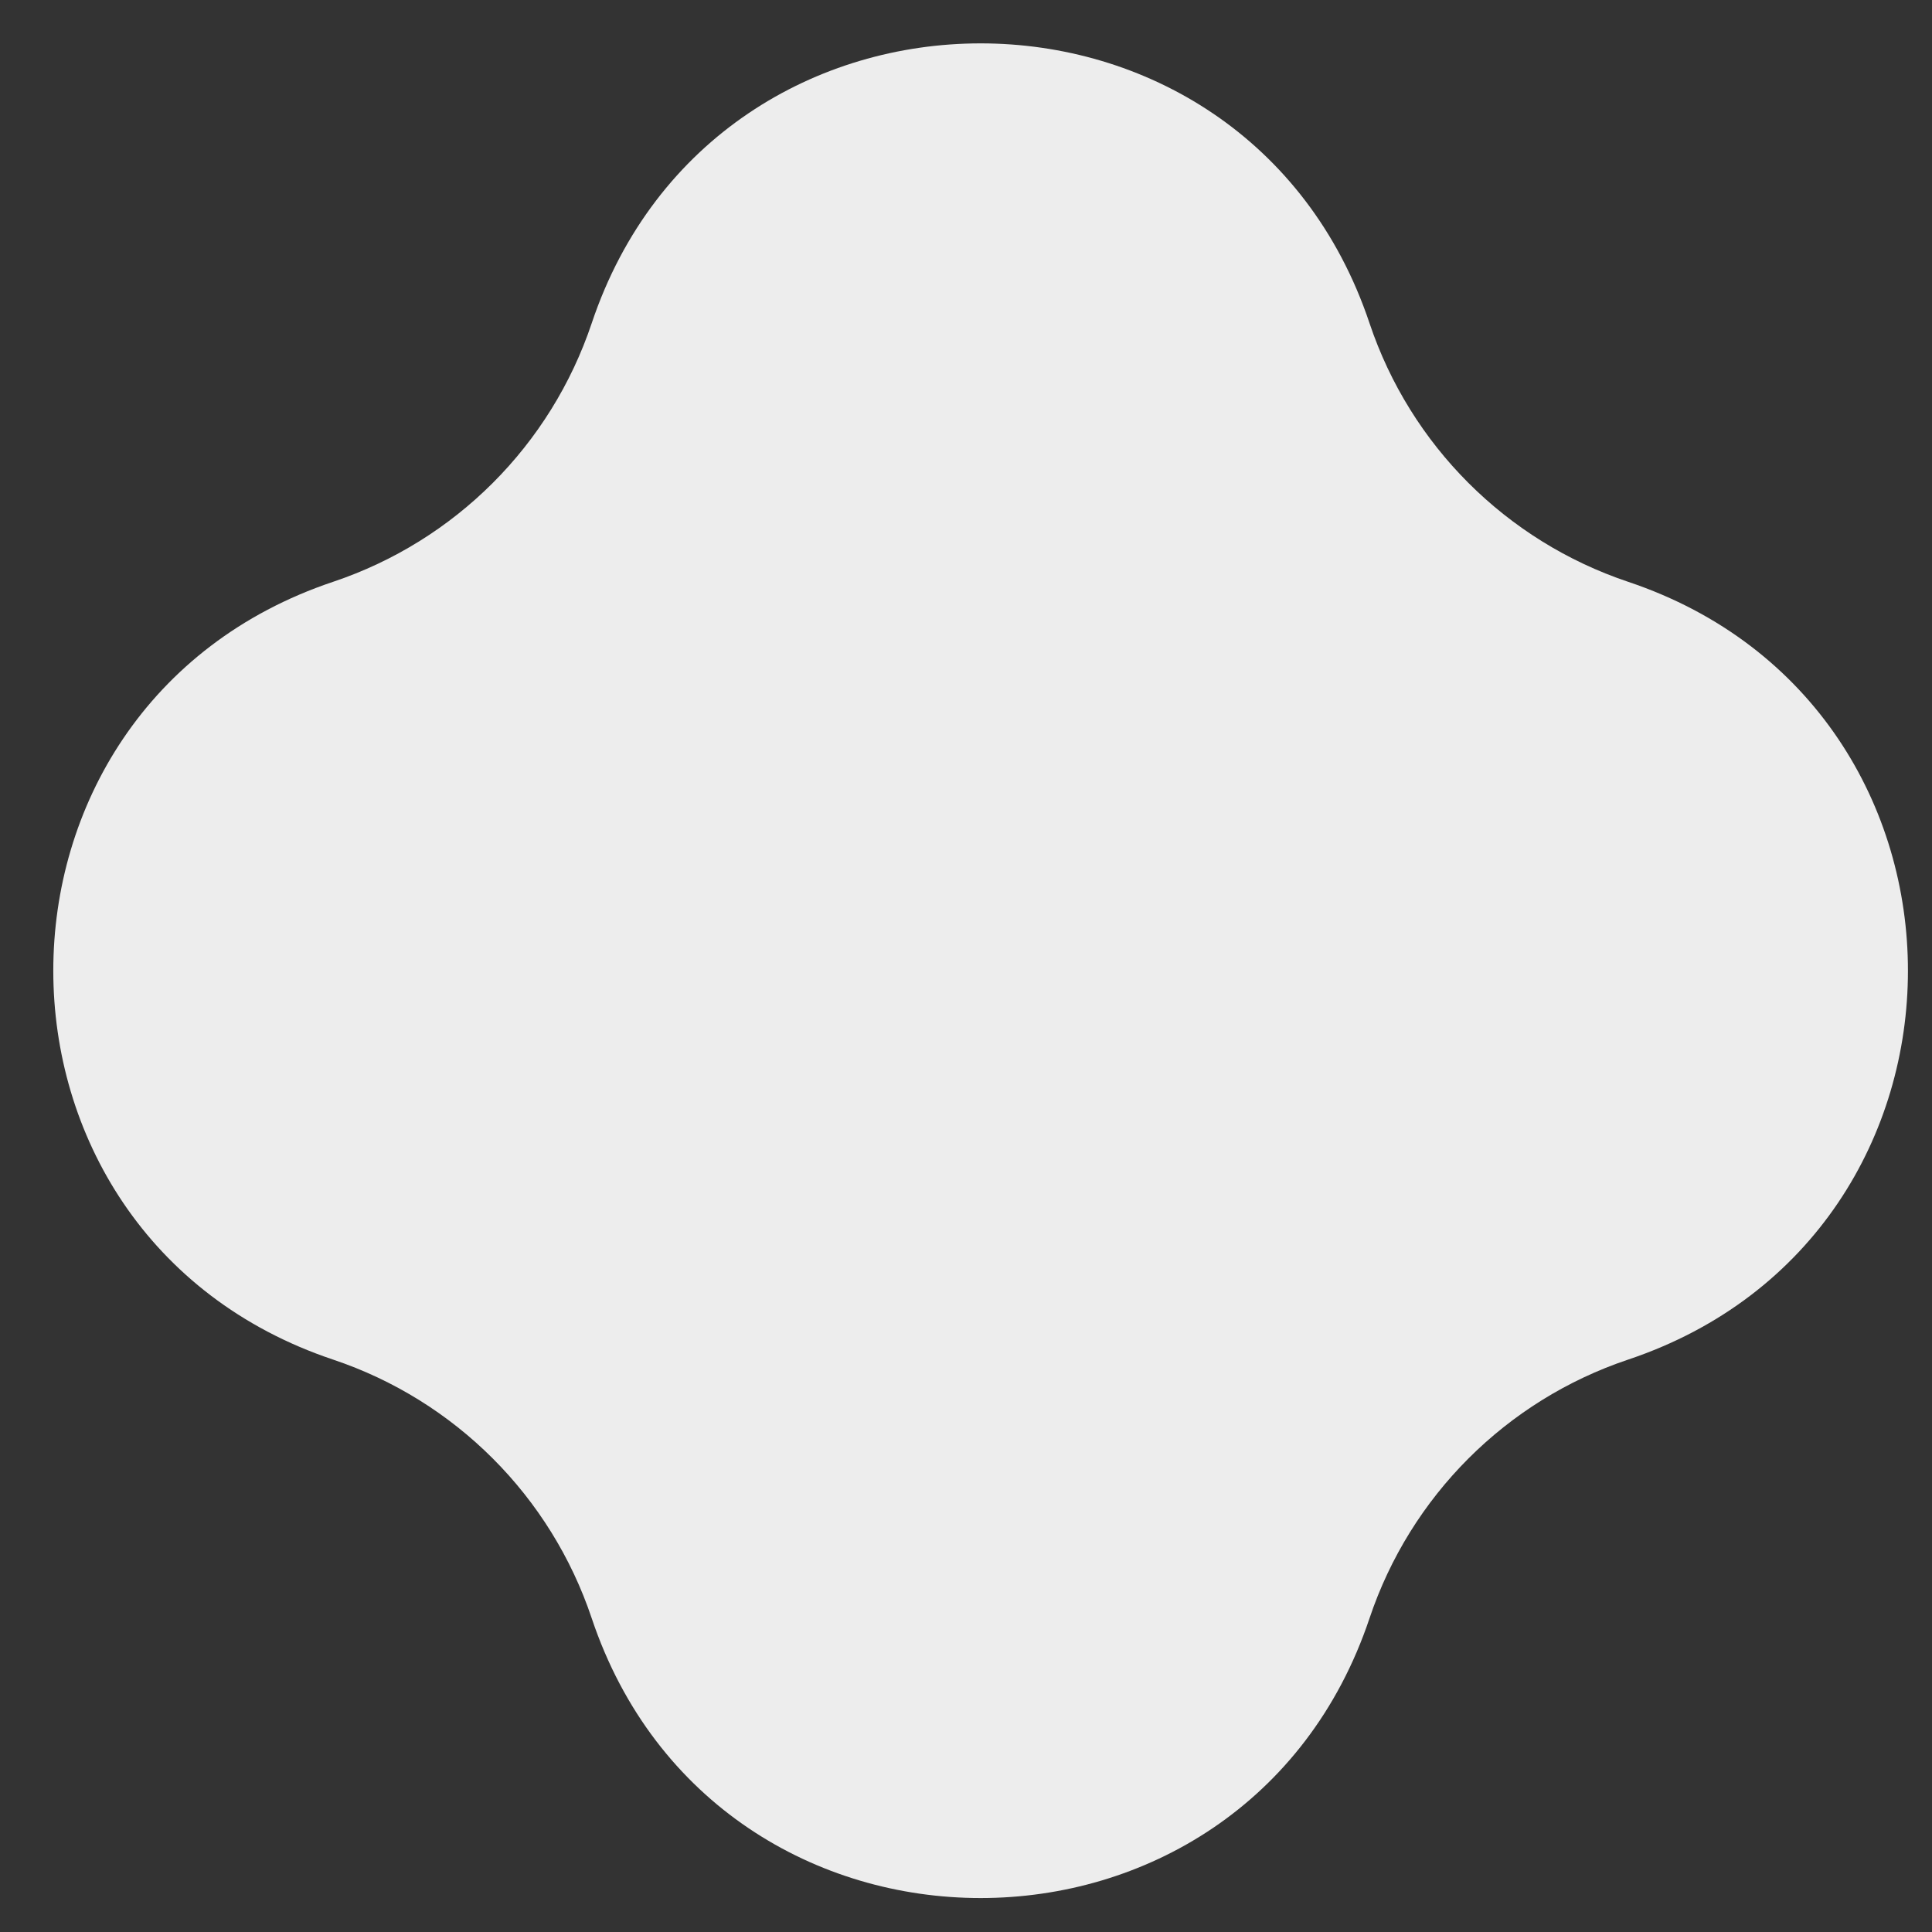 <?xml version="1.0" encoding="UTF-8"?> <svg xmlns="http://www.w3.org/2000/svg" width="30" height="30" viewBox="0 0 30 30" fill="none"><rect x="0" y="0" width="30" height="30" fill="#333333" stroke="none"/> <path d="M21.266 25.128C19.324 30.921 11.13 30.921 9.188 25.128C8.553 23.234 7.067 21.747 5.173 21.112C-0.621 19.171 -0.621 10.976 5.173 9.034C7.067 8.399 8.553 6.913 9.188 5.019C11.13 -0.775 19.324 -0.775 21.266 5.019C21.901 6.913 23.387 8.399 25.281 9.034C31.075 10.976 31.075 19.171 25.281 21.112C23.387 21.747 21.901 23.234 21.266 25.128Z" fill="#EDEDED"></path> </svg> 